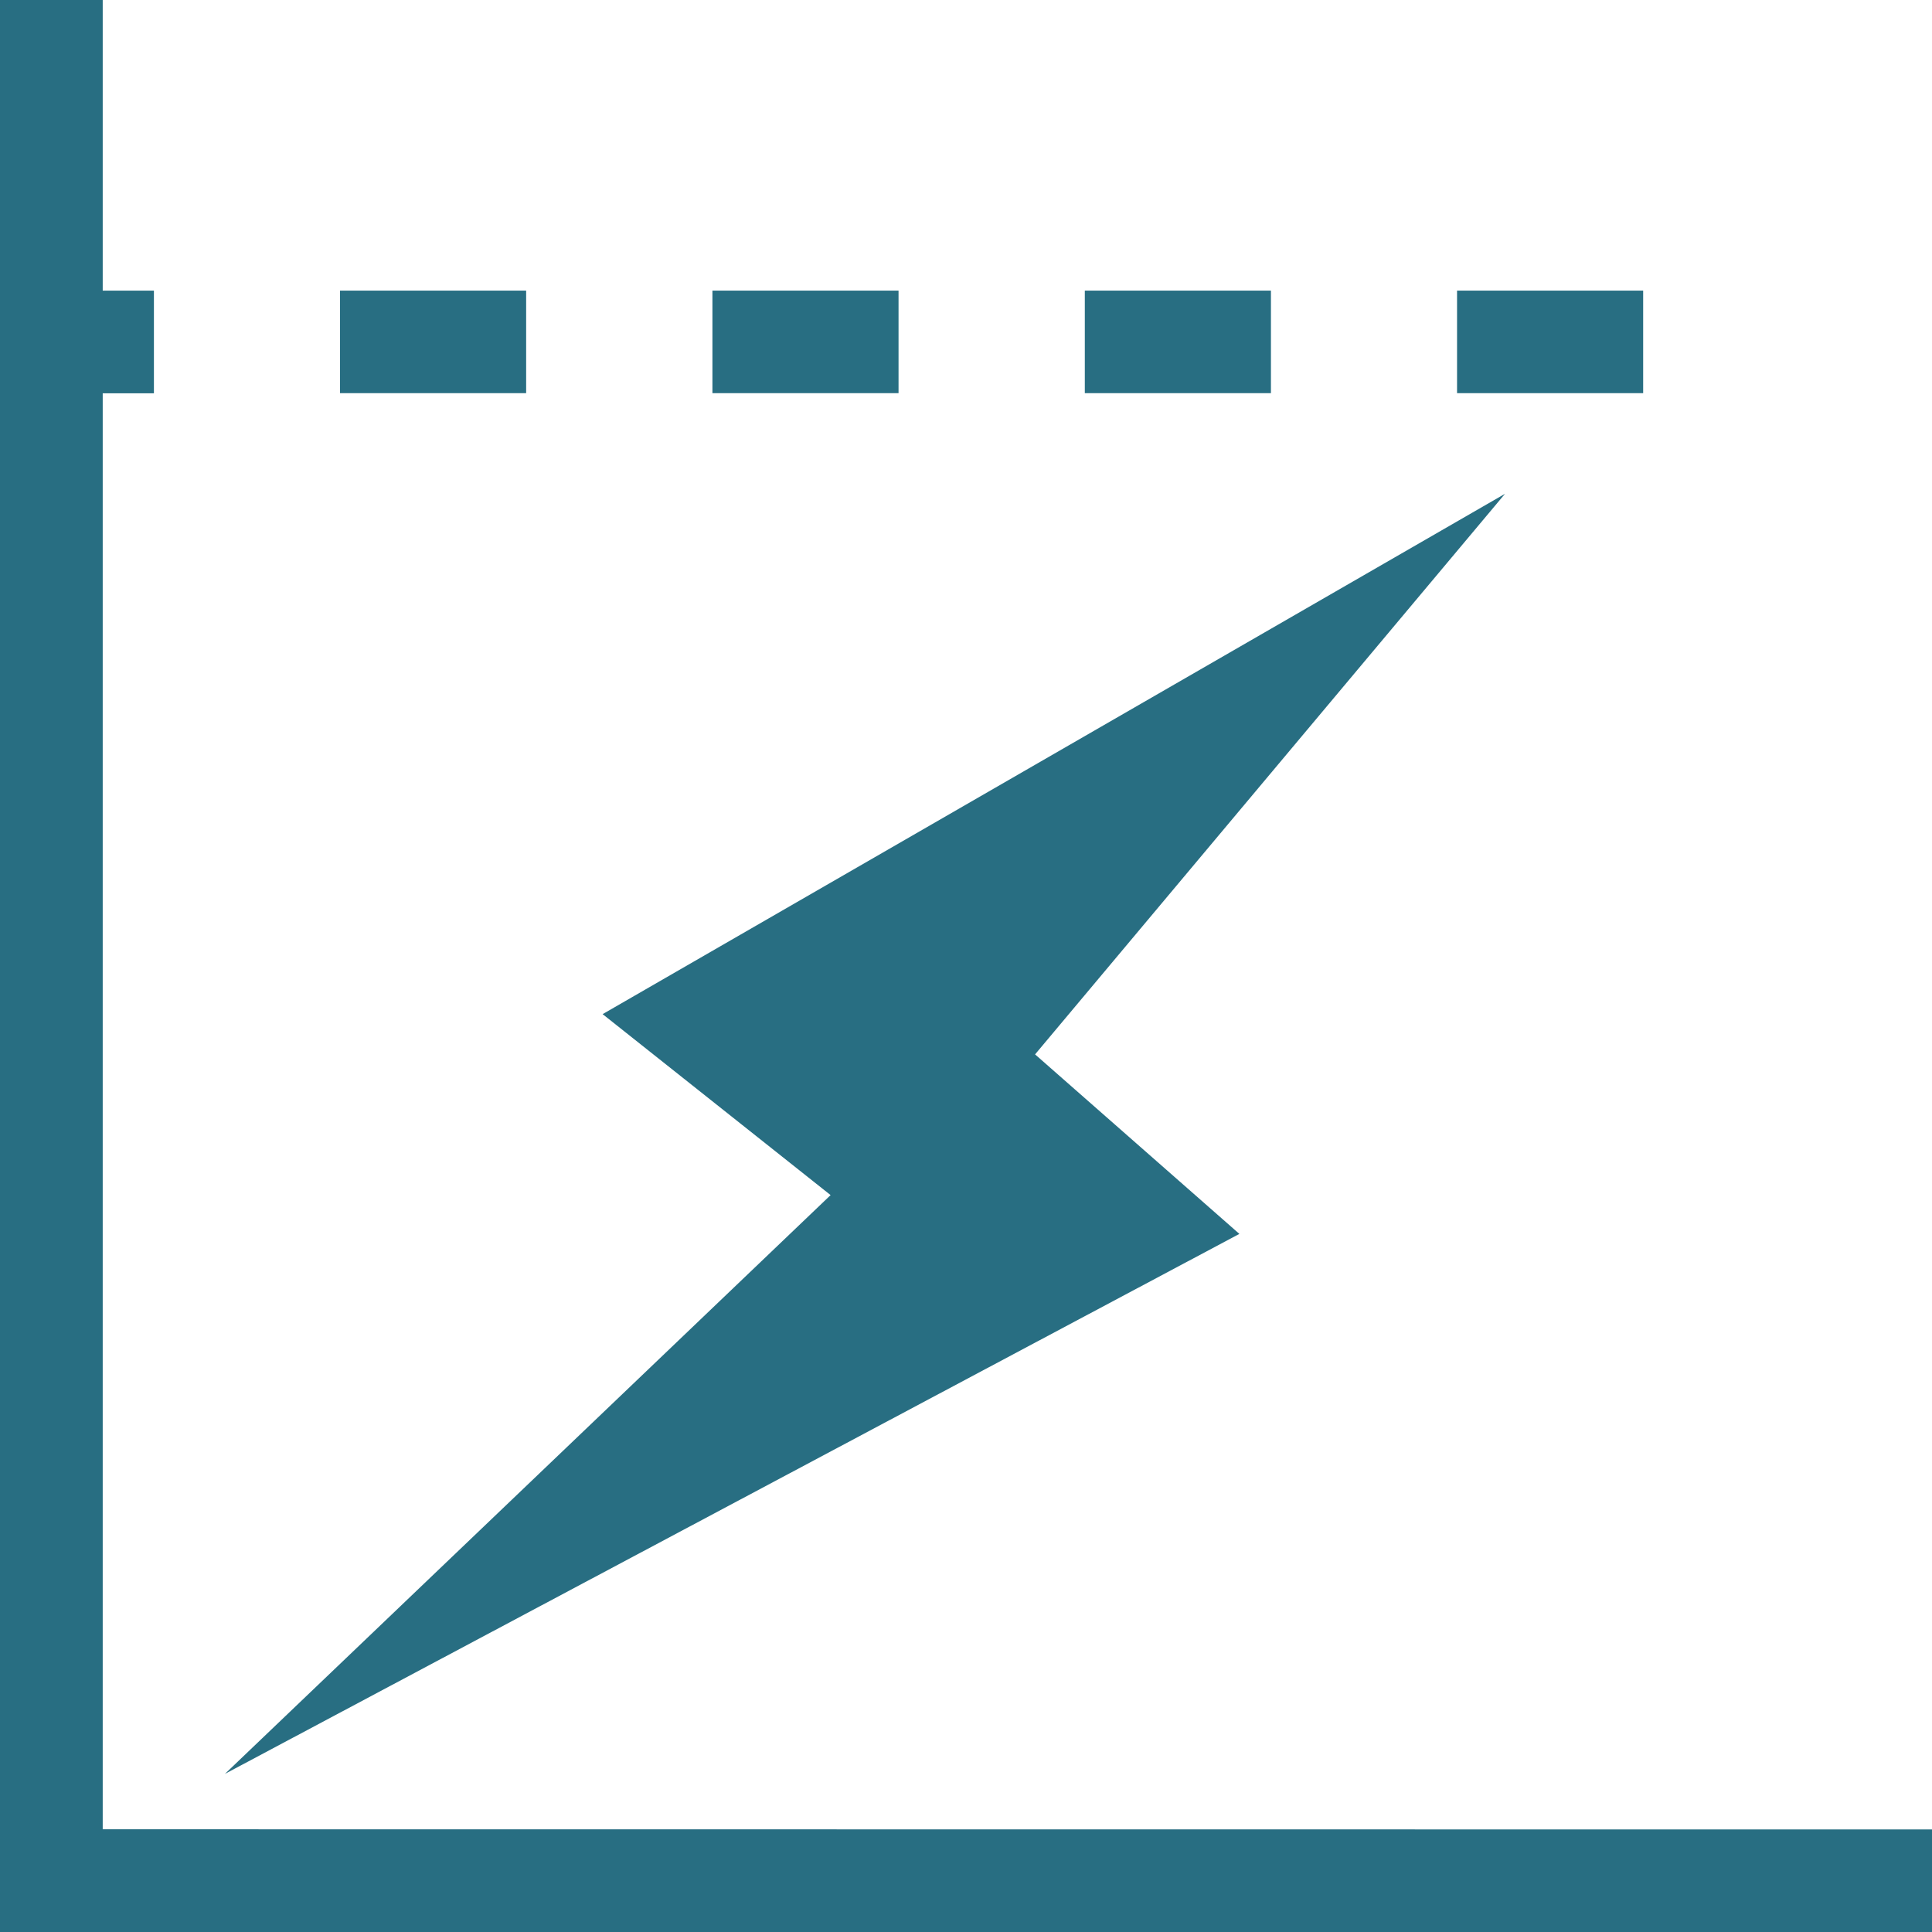 <svg id="Layer_1" data-name="Layer 1" xmlns="http://www.w3.org/2000/svg" viewBox="0 0 120 120"><defs><style>.cls-1{fill:#286e82;}</style></defs><polygon class="cls-1" points="120 113.63 6.38 113.62 6.38 24.43 9.56 24.43 9.56 18.05 6.38 18.05 6.38 0 0 0 0 113.63 0 120 6.38 120 120 120 120 113.63"/><rect class="cls-1" x="67.38" y="18.05" width="11.56" height="6.37"/><rect class="cls-1" x="90.5" y="18.05" width="11.56" height="6.37"/><rect class="cls-1" x="21.12" y="18.05" width="11.56" height="6.37"/><rect class="cls-1" x="44.25" y="18.05" width="11.56" height="6.37"/><polygon class="cls-1" points="64.29 65.49 93.48 30.67 37.43 62.99 51.59 74.23 13.97 110.18 76.98 76.64 64.29 65.49"/></svg>